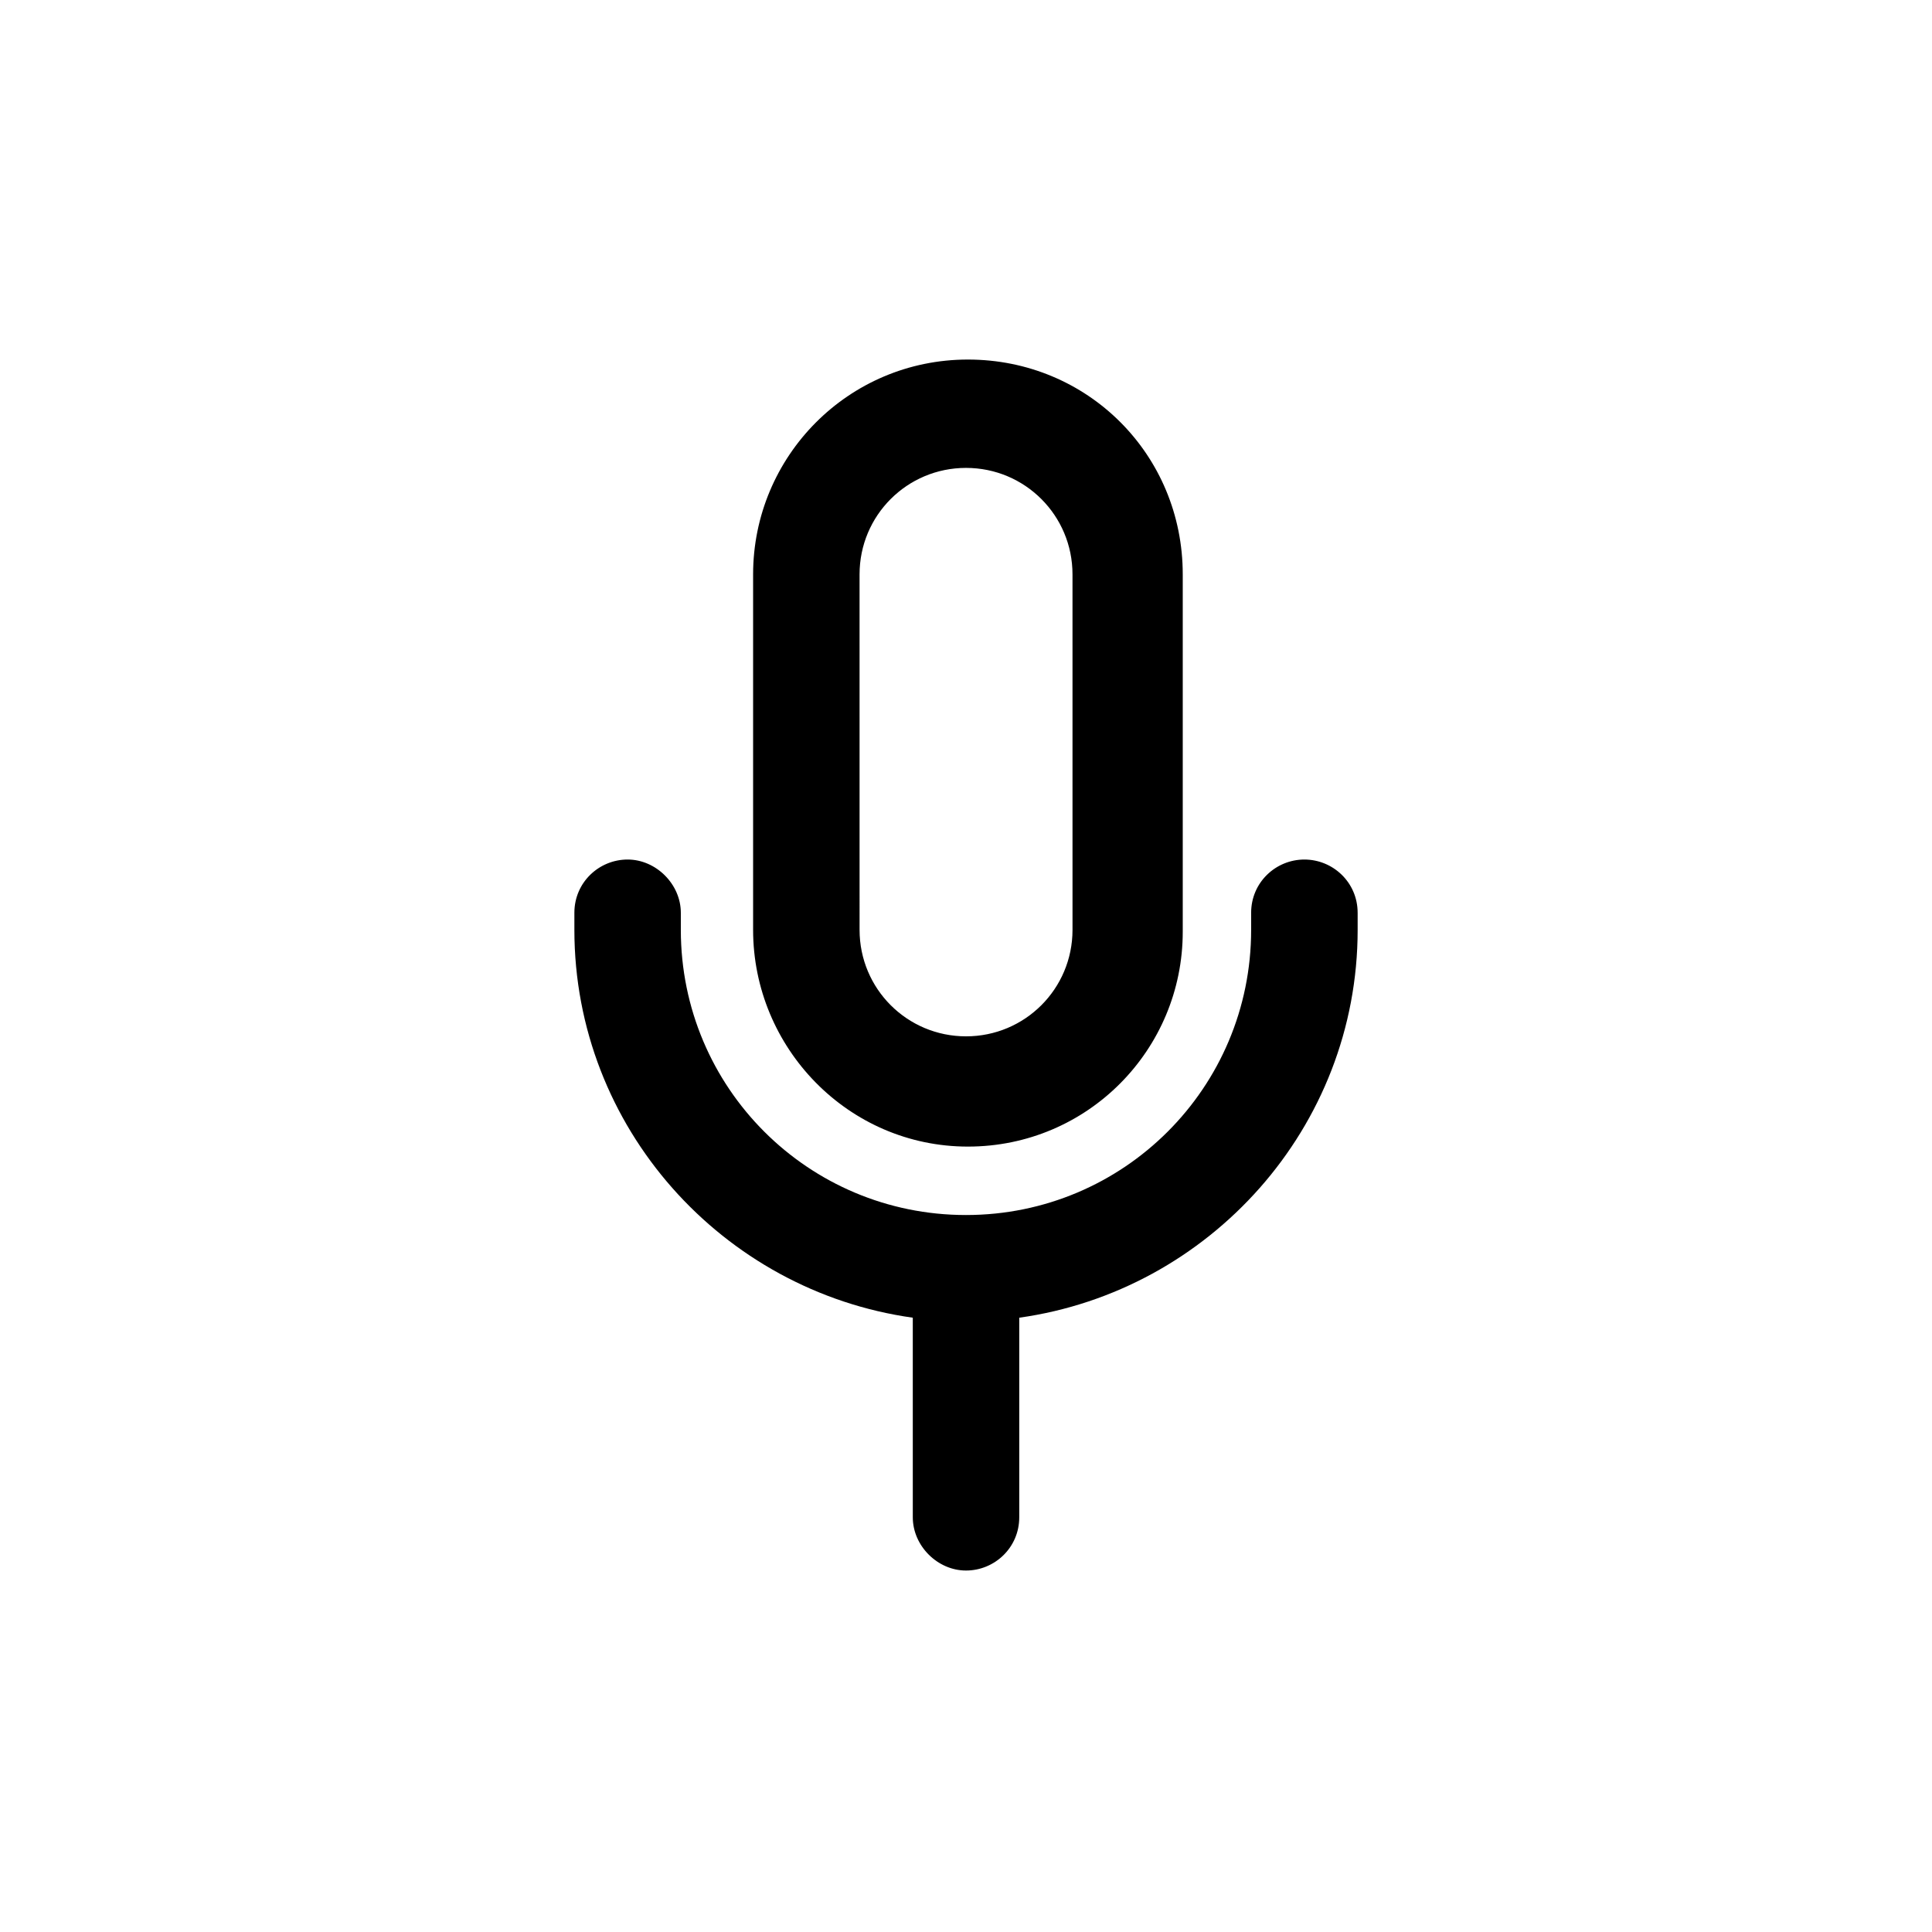 <?xml version="1.0" encoding="UTF-8"?>
<!-- Uploaded to: ICON Repo, www.iconrepo.com, Generator: ICON Repo Mixer Tools -->
<svg fill="#000000" width="800px" height="800px" version="1.1" viewBox="144 144 512 512" xmlns="http://www.w3.org/2000/svg">
 <path d="m503.79 385.89v4.535c0 52.395-39.297 95.723-89.68 102.78v52.898c0 8.062-6.551 14.105-14.105 14.105-7.559 0-14.105-6.551-14.105-14.105l-0.004-52.898c-50.383-7.055-89.68-50.383-89.68-102.78v-4.535c0-8.062 6.551-14.105 14.105-14.105 7.559 0 14.105 6.551 14.105 14.105v4.535c0 41.816 33.754 75.57 75.57 75.57 41.816 0 75.57-33.754 75.57-75.57v-4.535c0-8.062 6.551-14.105 14.105-14.105 7.566 0 14.117 6.047 14.117 14.105zm-160.21 4.535v-94.211c0-31.234 25.191-56.93 56.93-56.93s56.93 25.191 56.93 56.93v94.715c0 31.234-25.191 56.93-56.93 56.93s-56.93-26.195-56.93-57.434zm28.215 0c0 15.617 12.594 28.215 28.215 28.215 15.617 0 28.215-12.594 28.215-28.215l-0.004-94.211c0-15.617-12.594-28.215-28.215-28.215-15.617 0-28.215 12.594-28.215 28.215z"/>
</svg>